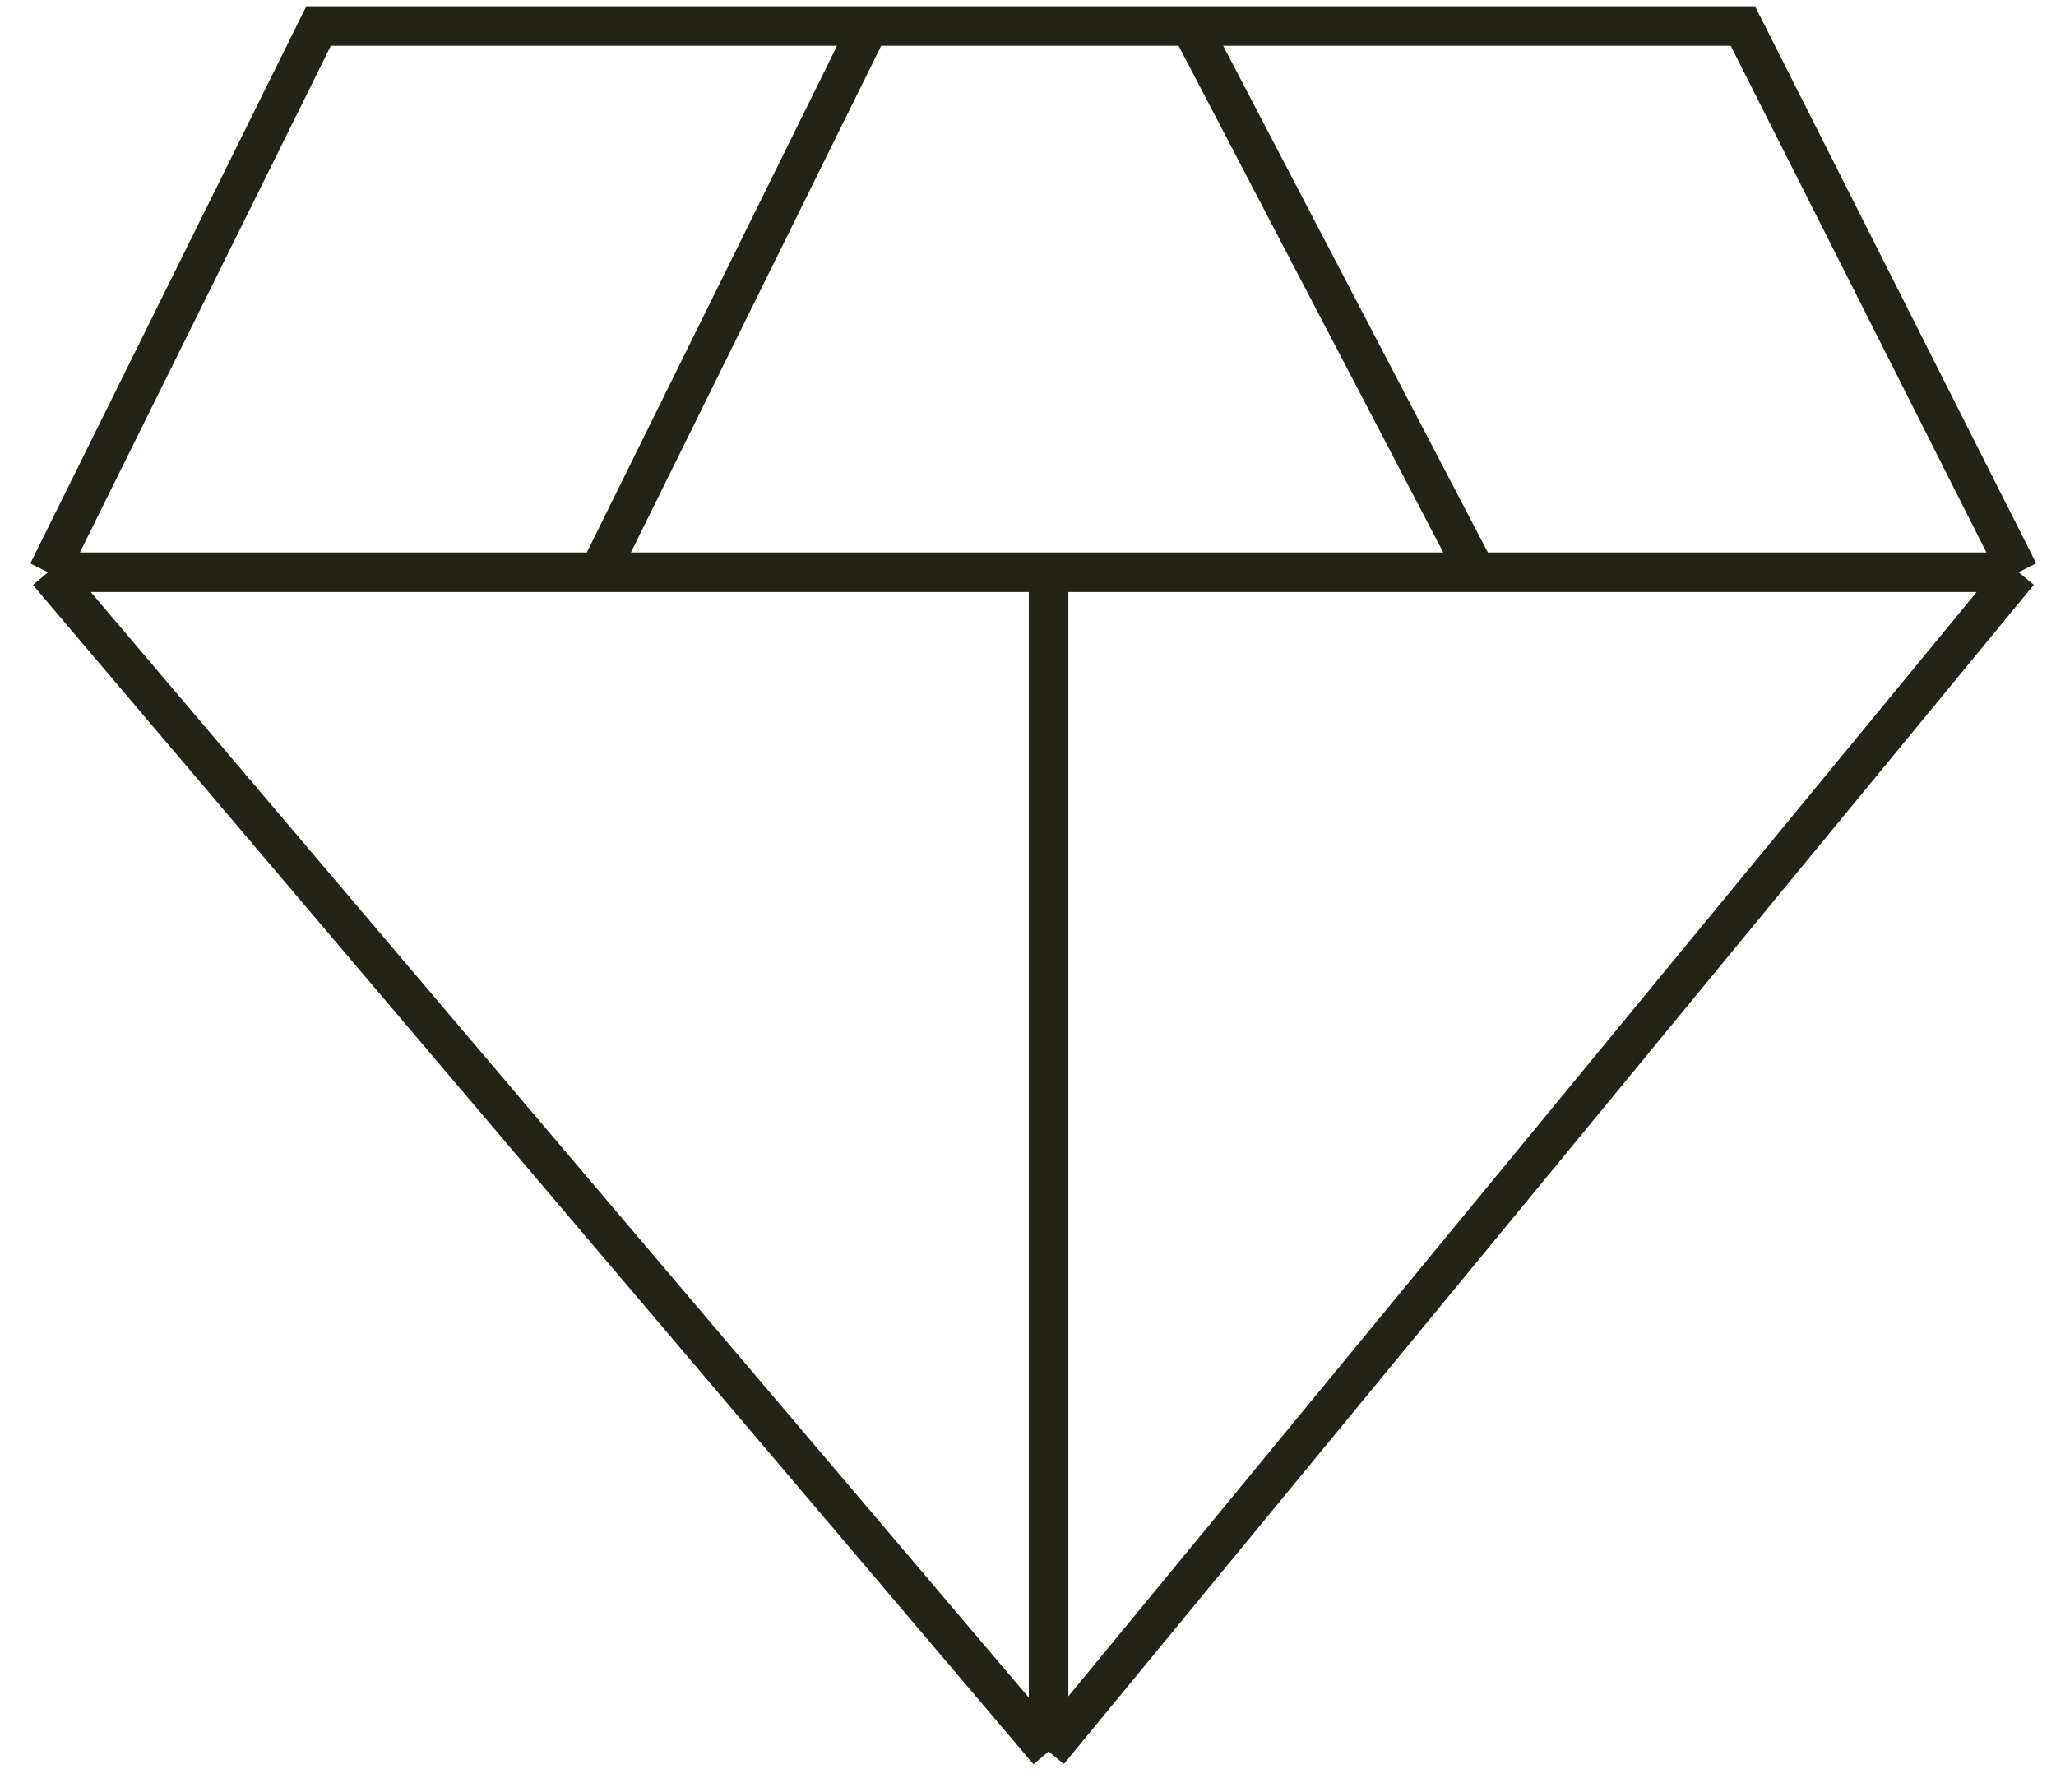 <svg width="78" height="68" viewBox="0 0 78 68" fill="none" xmlns="http://www.w3.org/2000/svg">
<path d="M76.579 21.709L66.121 0.987H45.167M76.579 21.709L39.781 66.447M76.579 21.709H55.992M39.781 66.447L1.822 21.709M39.781 66.447V21.709M1.822 21.709L12.086 0.987H32.964M1.822 21.709H22.729M39.781 21.709H22.729M39.781 21.709H55.992M32.964 0.987L22.729 21.709M32.964 0.987H45.167M45.167 0.987L55.992 21.709" stroke="#232318" stroke-width="1.5"/>
</svg>
